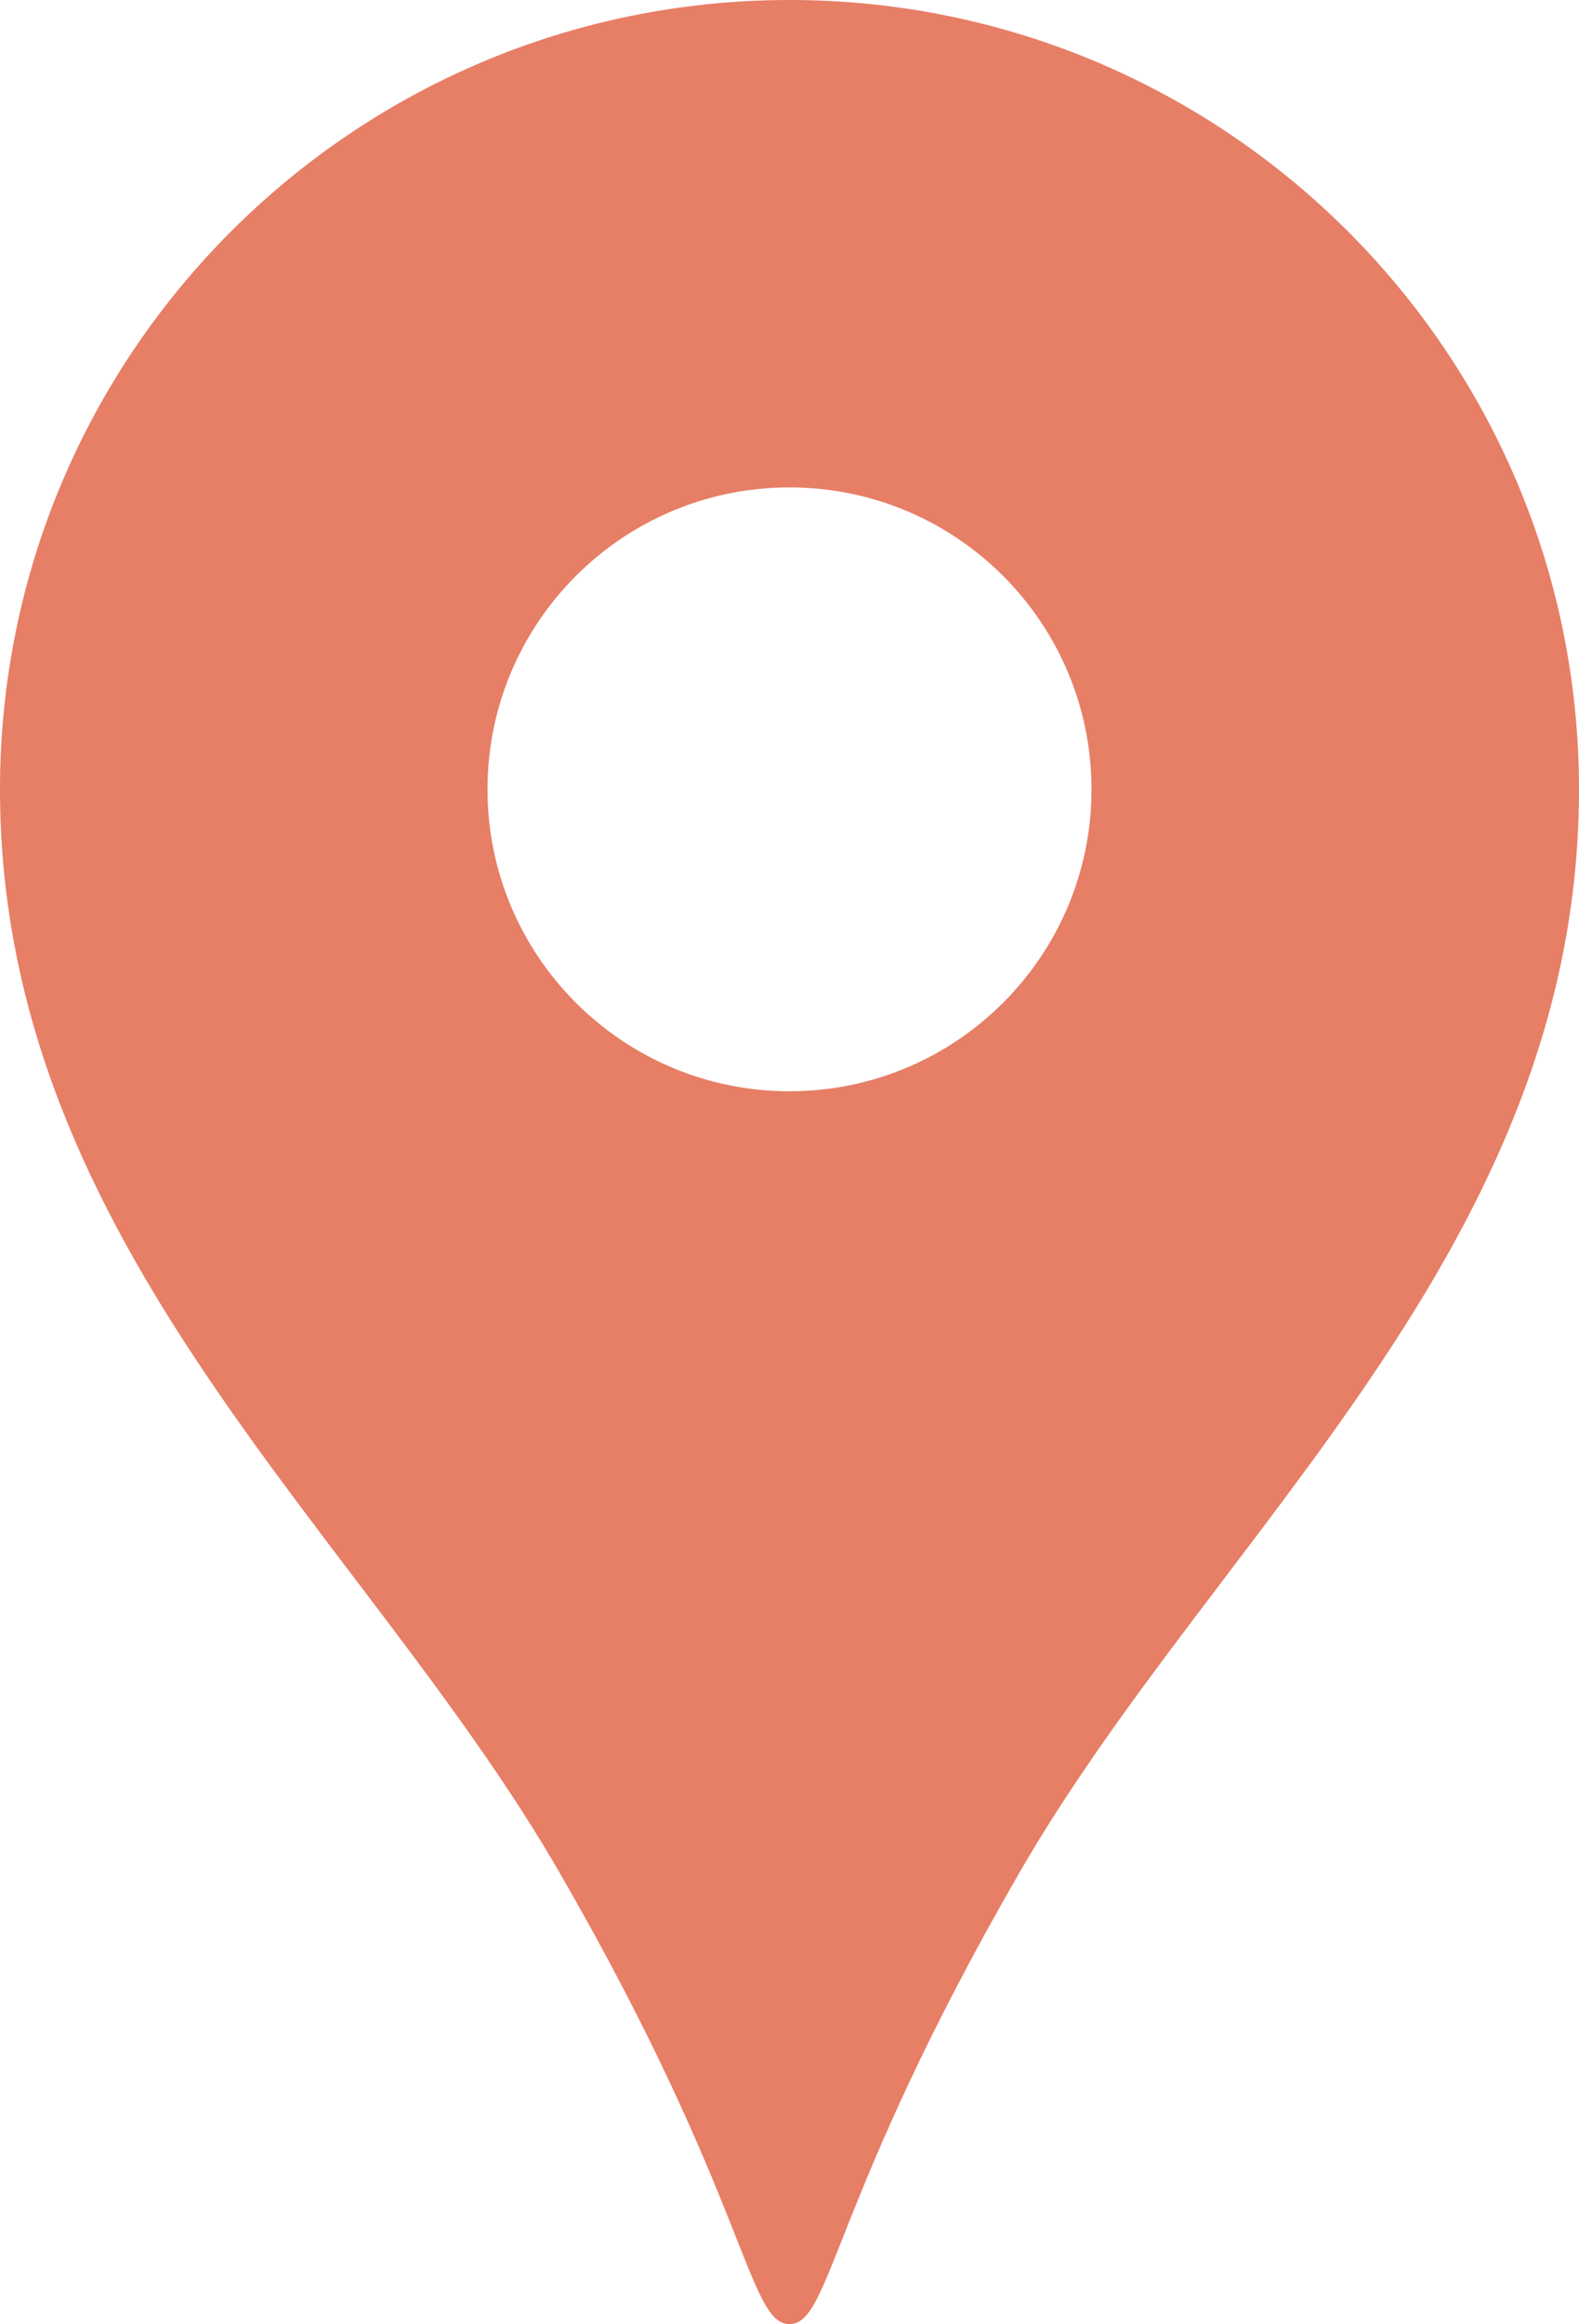 <?xml version="1.0" encoding="utf-8"?>
<!-- Generator: Adobe Illustrator 16.0.0, SVG Export Plug-In . SVG Version: 6.00 Build 0)  -->
<!DOCTYPE svg PUBLIC "-//W3C//DTD SVG 1.1//EN" "http://www.w3.org/Graphics/SVG/1.1/DTD/svg11.dtd">
<svg version="1.1" id="_x32_" xmlns="http://www.w3.org/2000/svg" xmlns:xlink="http://www.w3.org/1999/xlink" x="0px" y="0px"
	 width="348px" height="512px" viewBox="82 0 348 512" enable-background="new 82 0 348 512" xml:space="preserve">
<g>
	<path fill="#E77E66" d="M256,0C159.909,0,82,77.859,82,173.906c0,100.719,80.066,163.688,123.374,238.719
		C246.807,484.406,246.775,512,256,512c9.225,0,9.193-27.594,50.625-99.375C349.949,337.594,430,274.625,430,173.906
		C430,77.859,352.091,0,256,0z M256,240.406c-36.757,0-66.558-29.781-66.558-66.5c0-36.75,29.8-66.531,66.558-66.531
		s66.558,29.781,66.558,66.531C322.558,210.625,292.757,240.406,256,240.406z"/>
</g>
</svg>
